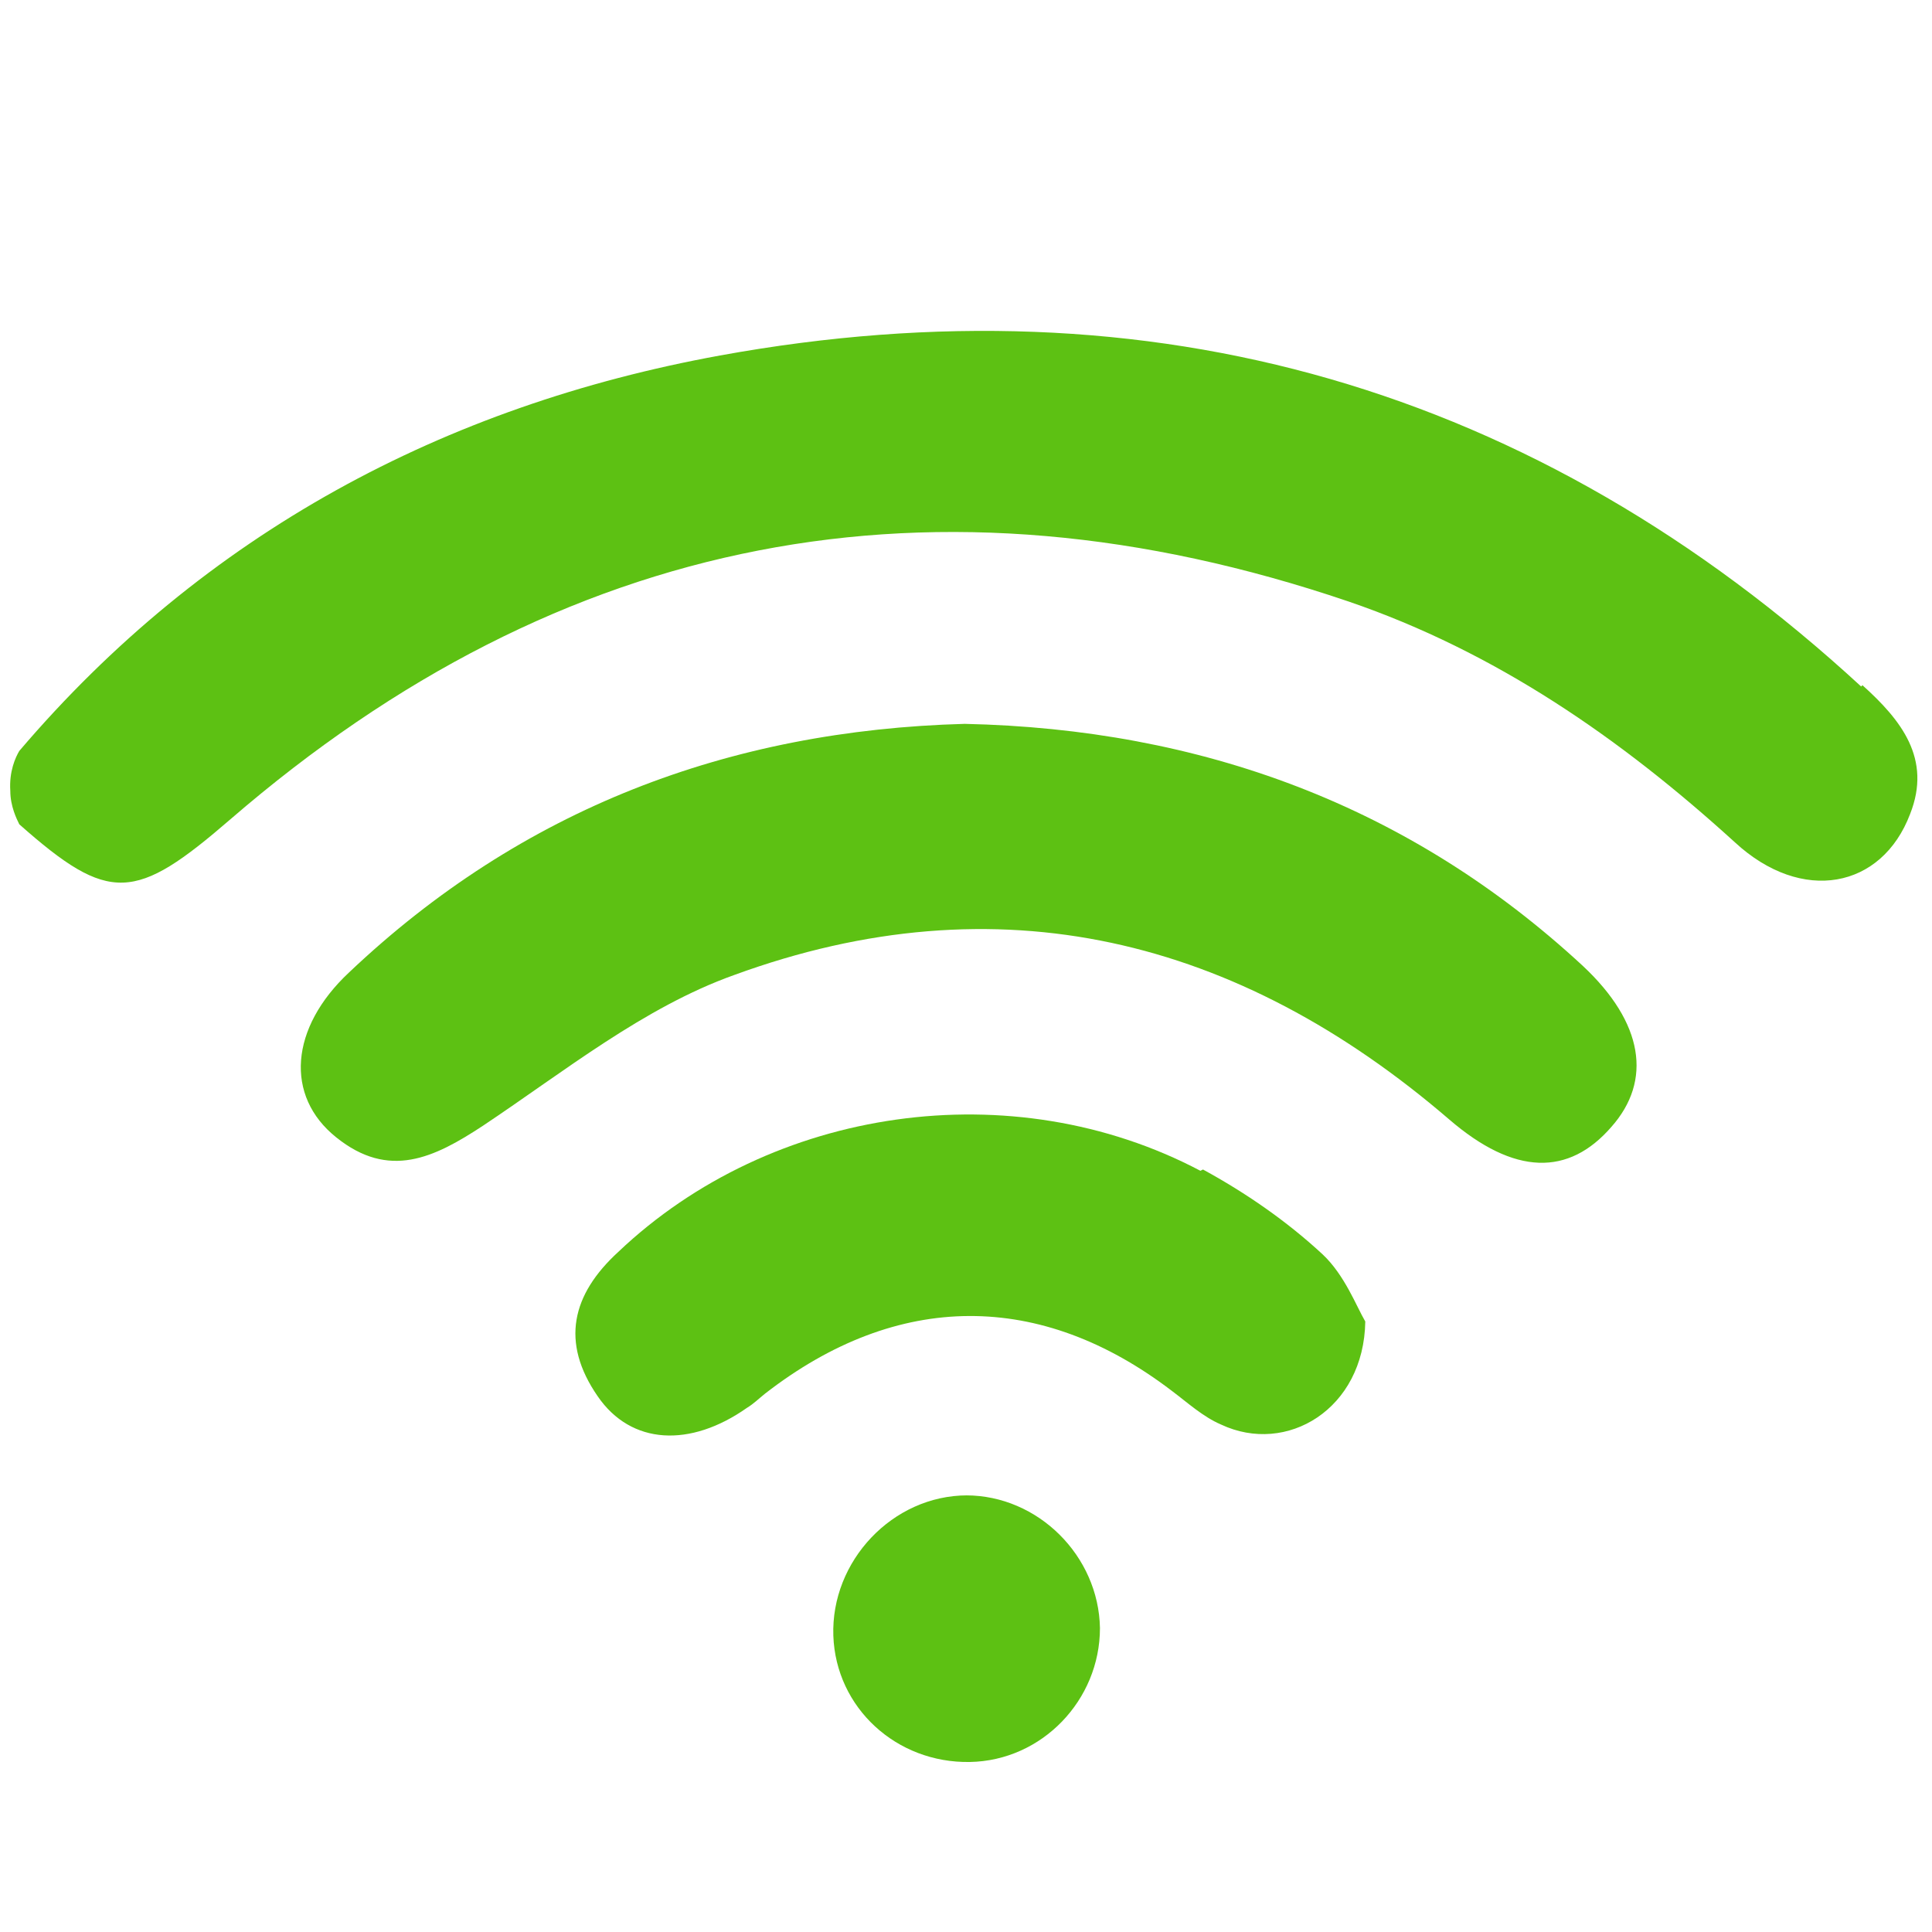 <?xml version="1.0" encoding="UTF-8"?>
<svg xmlns="http://www.w3.org/2000/svg" version="1.1" viewBox="0 0 150 150">
  <defs>
    <style>
      .cls-1 {
        fill: #5dc113;
      }
    </style>
  </defs>
  <!-- Generator: Adobe Illustrator 28.6.0, SVG Export Plug-In . SVG Version: 1.2.0 Build 709)  -->
  <g>
    <g id="Camada_1">
      <g>
        <path class="cls-1" d="M144.5,53.3c-25.3-23.3-55.1-31.8-88.6-25.7-21.4,3.9-40,13.8-54.4,30.7,0,0,0,0,0,0-.3.5-.8,1.6-.7,3.1,0,1.2.5,2.2.7,2.6,7,6.2,9,6,16.4-.4,25.7-22.2,54.7-27.8,86.8-16.9,11.4,3.9,21.1,10.6,30,18.7,5.2,4.8,11.4,3.6,13.6-2.2,1.7-4.3-.7-7.3-3.7-10Z"/>
        <path class="cls-1" d="M122.9,75c-13.5-12.5-29.7-18.4-48-18.8h0c-18.3.5-34.4,6.6-47.8,19.3-4.6,4.3-5,9.6-1,12.8,4.1,3.3,7.6,1.6,11.4-.9,6.3-4.2,12.5-9.2,19.5-11.7,20.5-7.5,39.1-2.9,55.5,11.2,5.1,4.4,9.3,4.4,12.6.6,3.2-3.6,2.5-8.1-2.2-12.5Z"/>
        <path class="cls-1" d="M93.2,90.9c-14.6-7.7-33.3-5-45.2,6.3-3.6,3.3-4.5,7-1.6,11.2,2.6,3.8,7.2,4,11.6.9.5-.3.9-.7,1.4-1.1,10.3-8,21.4-8,31.6-.2,1.2.9,2.4,2,3.8,2.6,5.1,2.4,11.1-1.2,11.2-8h0c-.7-1.2-1.6-3.6-3.3-5.2-2.8-2.6-6-4.8-9.3-6.6Z"/>
        <path class="cls-1" d="M75.1,116.1c-5.8,0-10.6,5.1-10.4,10.9.2,5.6,4.9,9.9,10.6,9.8h0c5.6-.1,10.1-4.8,10.1-10.4-.1-5.6-4.8-10.3-10.4-10.3Z"/>
      </g>
    </g>
  </g>
</svg>